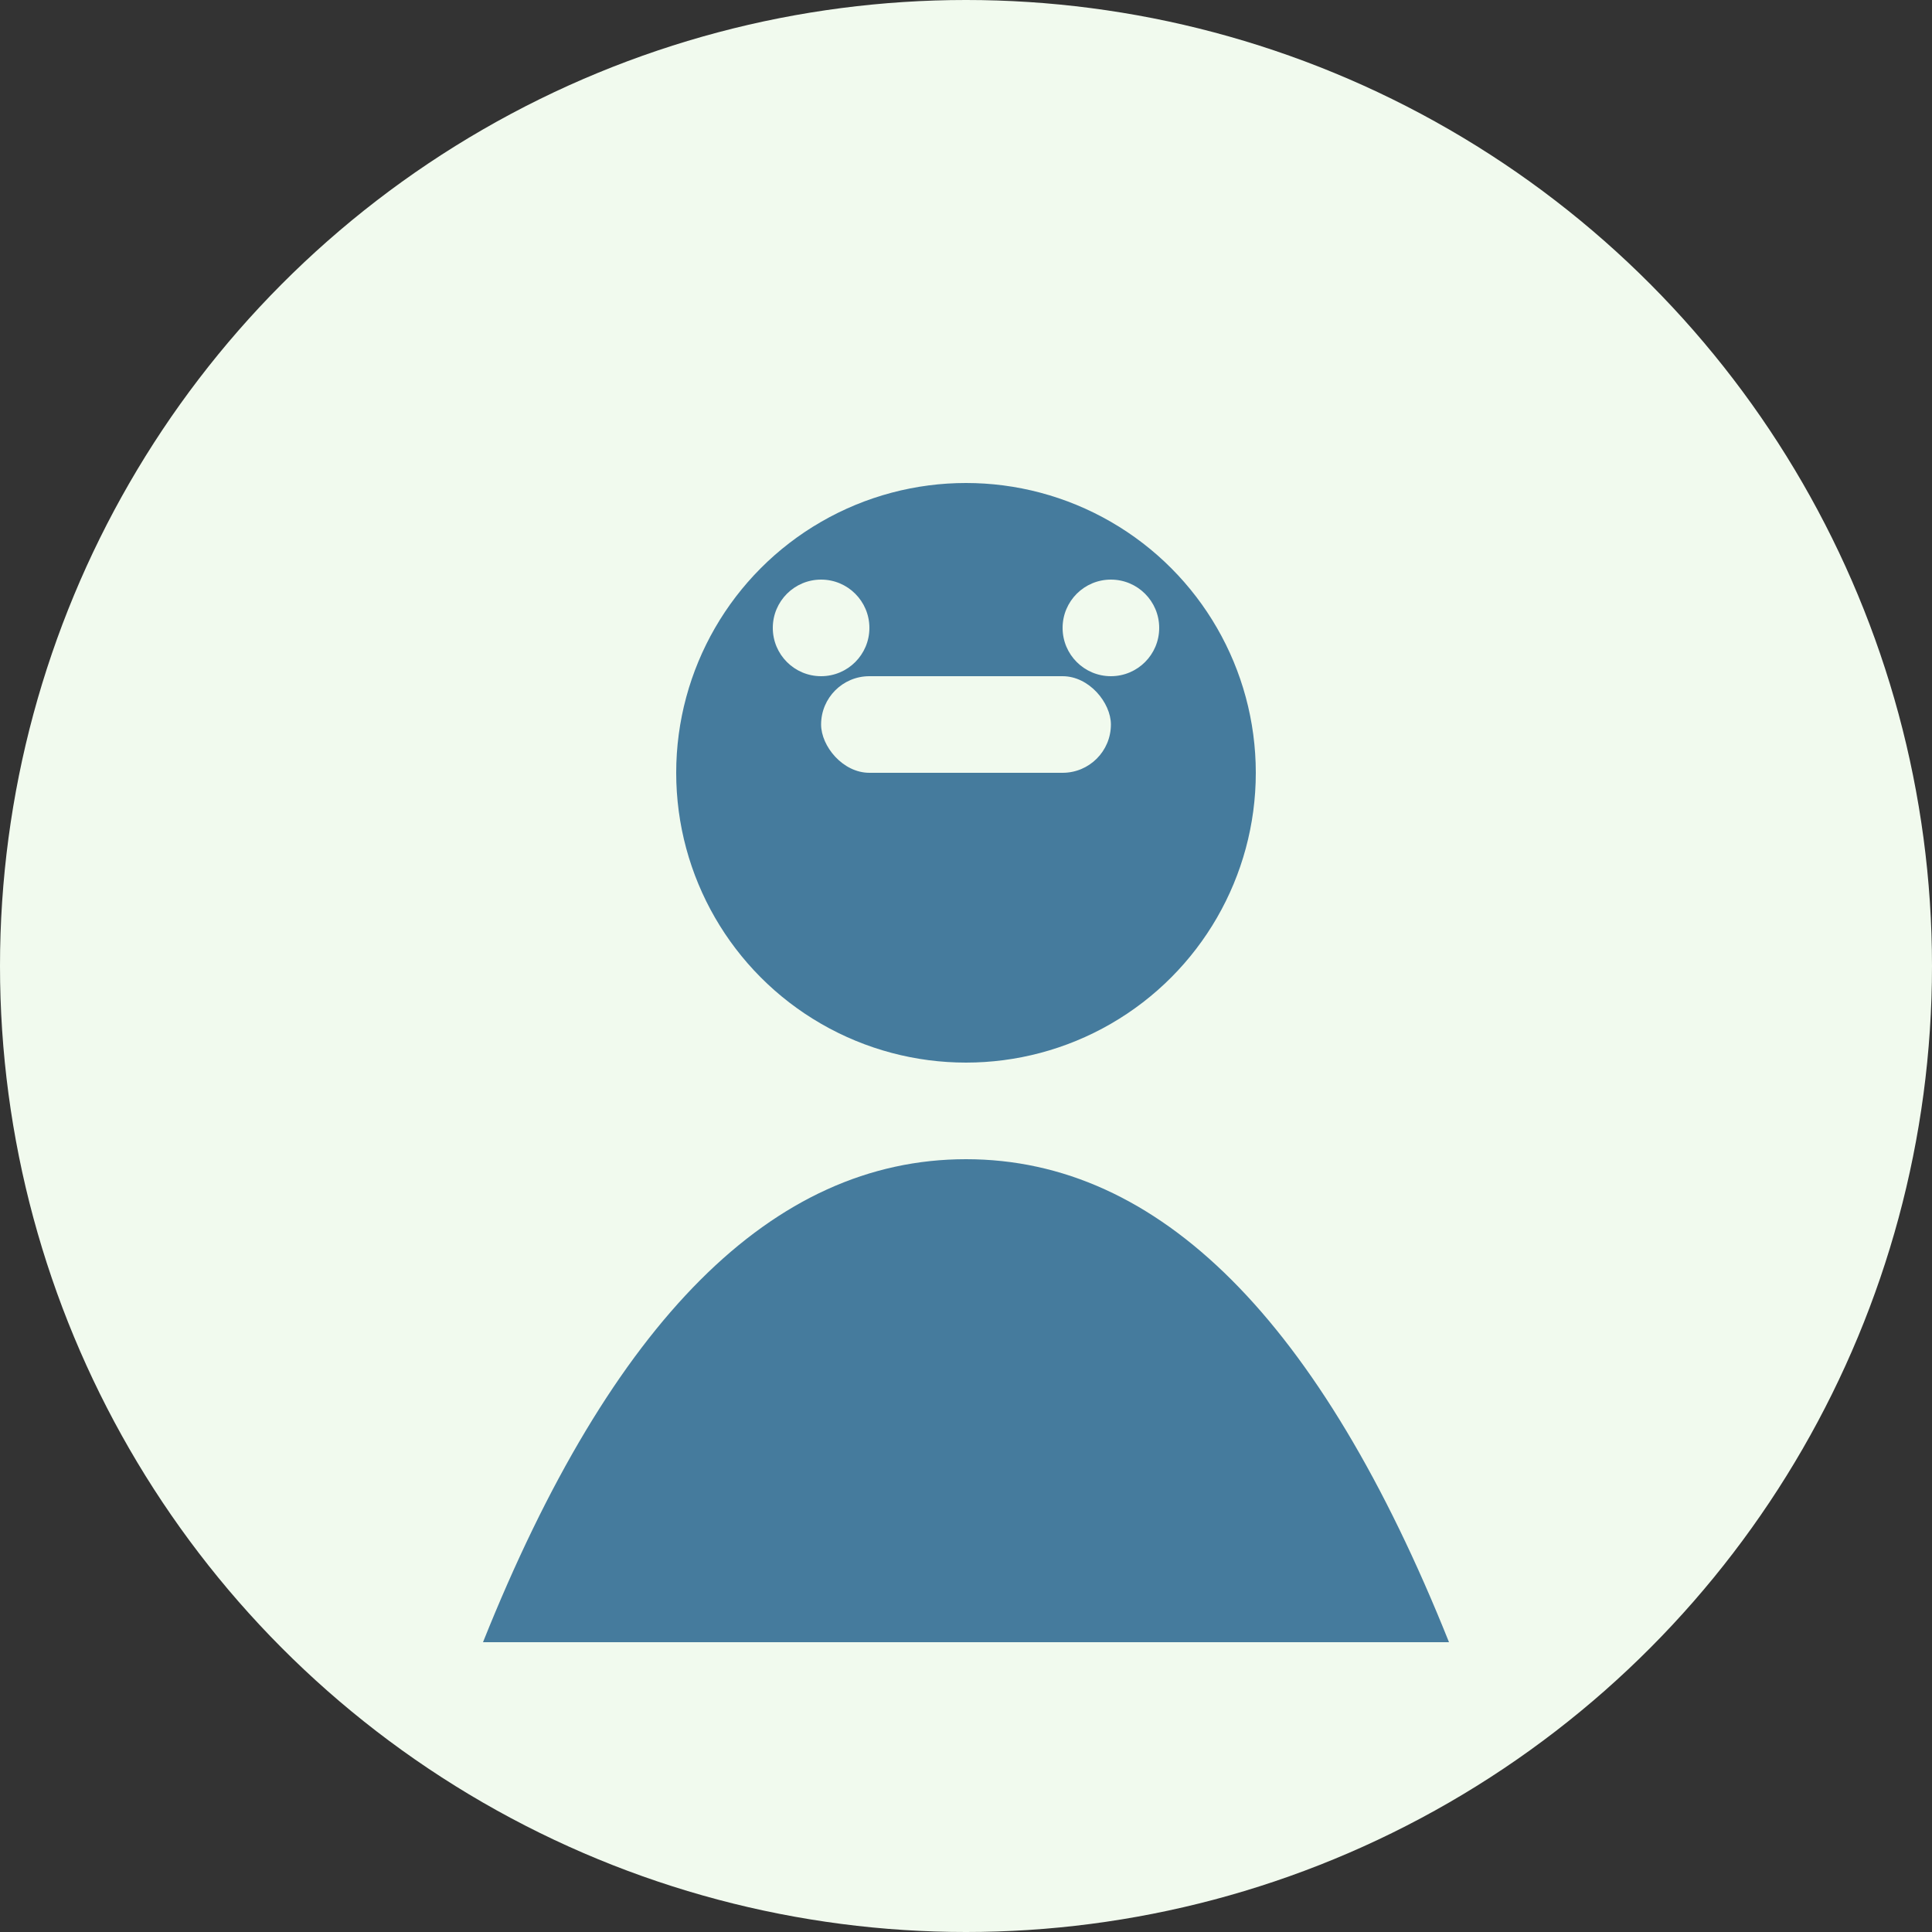 <svg xmlns="http://www.w3.org/2000/svg" width="200" height="200" viewBox="0 0 200 200">
  <rect x="0" y="0" width="200" height="200" fill="#333333" stroke="none"/>
  <circle cx="100" cy="100" r="100" fill="#f1faee"/>
  <circle cx="100" cy="80" r="30" fill="#457b9d"/>
  <path d="M100,120 Q130,120 150,170 L50,170 Q70,120 100,120" fill="#457b9d"/>
  <rect x="85" y="70" width="30" height="10" rx="5" fill="#f1faee"/>
  <circle cx="85" cy="65" r="5" fill="#f1faee"/>
  <circle cx="115" cy="65" r="5" fill="#f1faee"/>
</svg>
